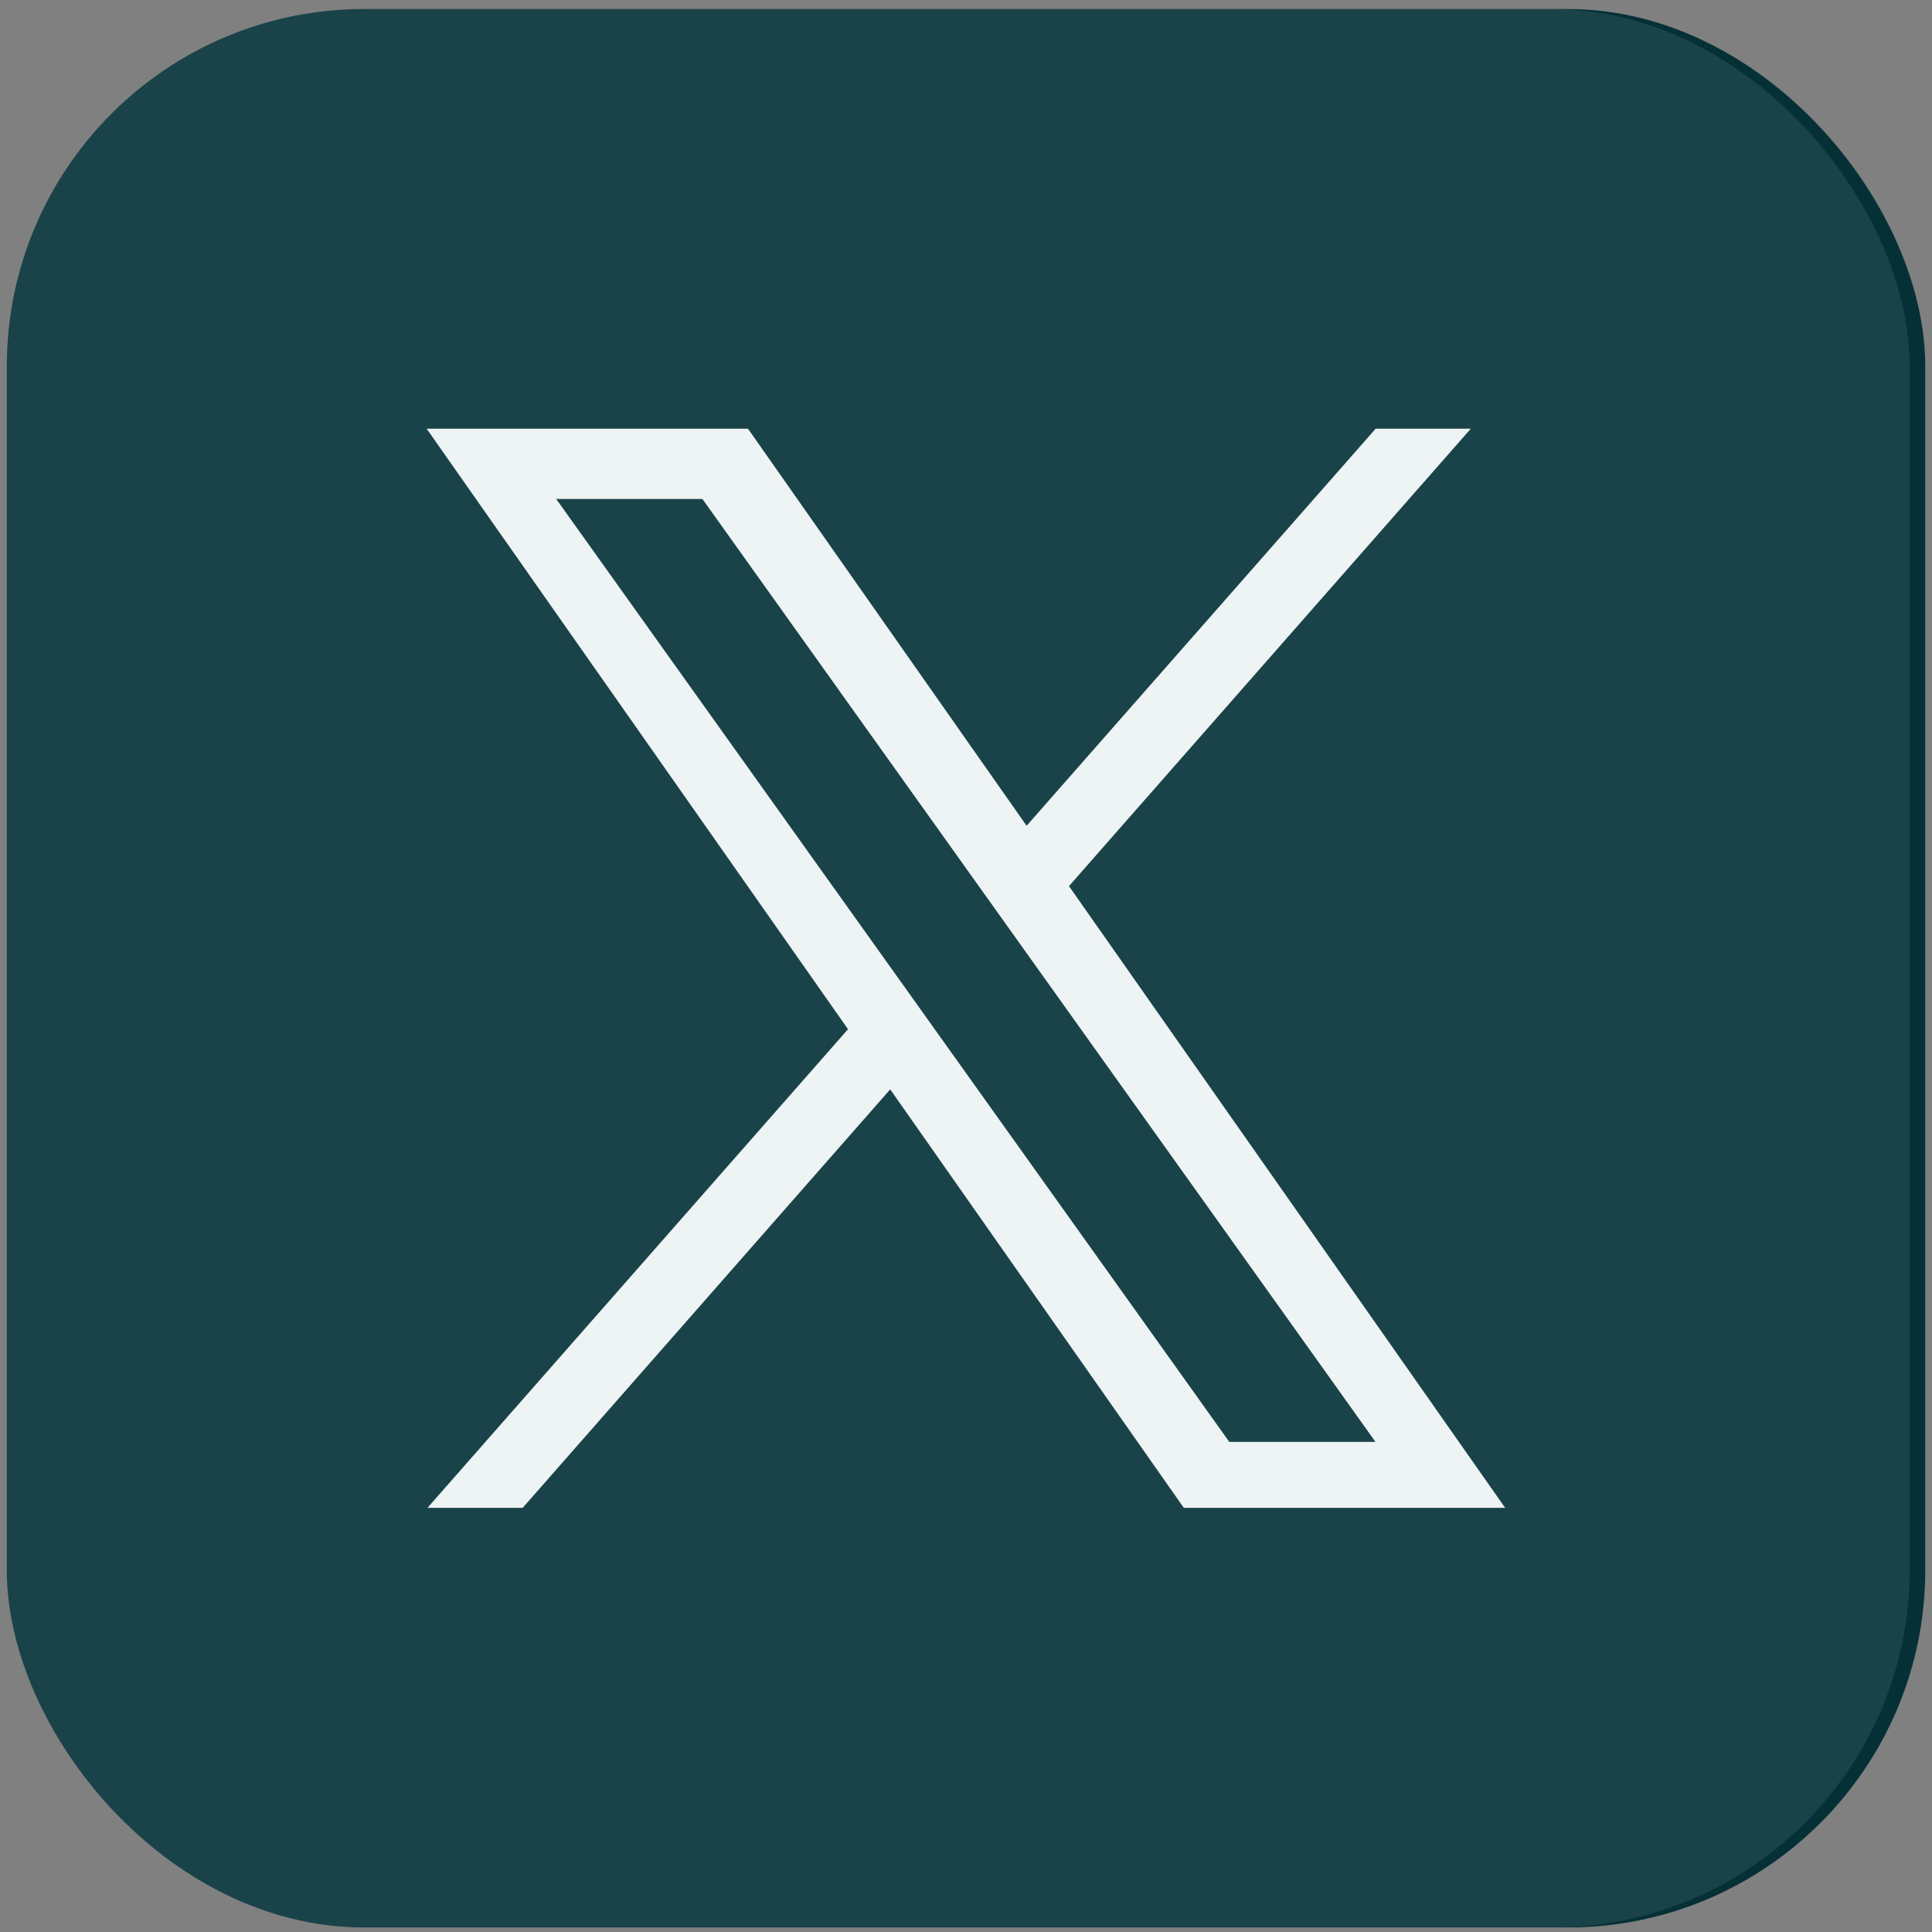 <svg width="43" height="43" viewBox="0 0 43 43" fill="none" xmlns="http://www.w3.org/2000/svg">
<rect x="0" y="0" width="43" height="43" fill="#808080" stroke="none"/>
<g clip-path="url(#clip0_165_557)">
<rect x="0.152" y="0.201" width="42.698" height="42.698" rx="7.954" fill="#053036"/>
<g clip-path="url(#clip1_165_557)">
<g clip-path="url(#clip2_165_557)">
<path d="M23.792 19.722L32.735 9.542H30.617L22.849 18.379L16.648 9.542H9.496L18.874 22.907L9.496 33.58H11.615L19.813 24.246L26.362 33.58H33.514M12.38 11.106H15.634L30.614 32.092H27.36" fill="white"/>
</g>
</g>
<rect x="-0.195" y="0.201" width="42.698" height="42.698" rx="7.954" fill="#8CB2B6" fill-opacity="0.15"/>
</g>
<defs>
<clipPath id="clip0_165_557">
<rect x="0.152" y="0.201" width="42.698" height="42.698" rx="7.954" fill="white"/>
</clipPath>
<clipPath id="clip1_165_557">
<rect width="24.018" height="24.018" fill="white" transform="translate(9.496 9.542)"/>
</clipPath>
<clipPath id="clip2_165_557">
<rect width="24.018" height="24.018" fill="white" transform="translate(9.496 9.542)"/>
</clipPath>
</defs>
</svg>
